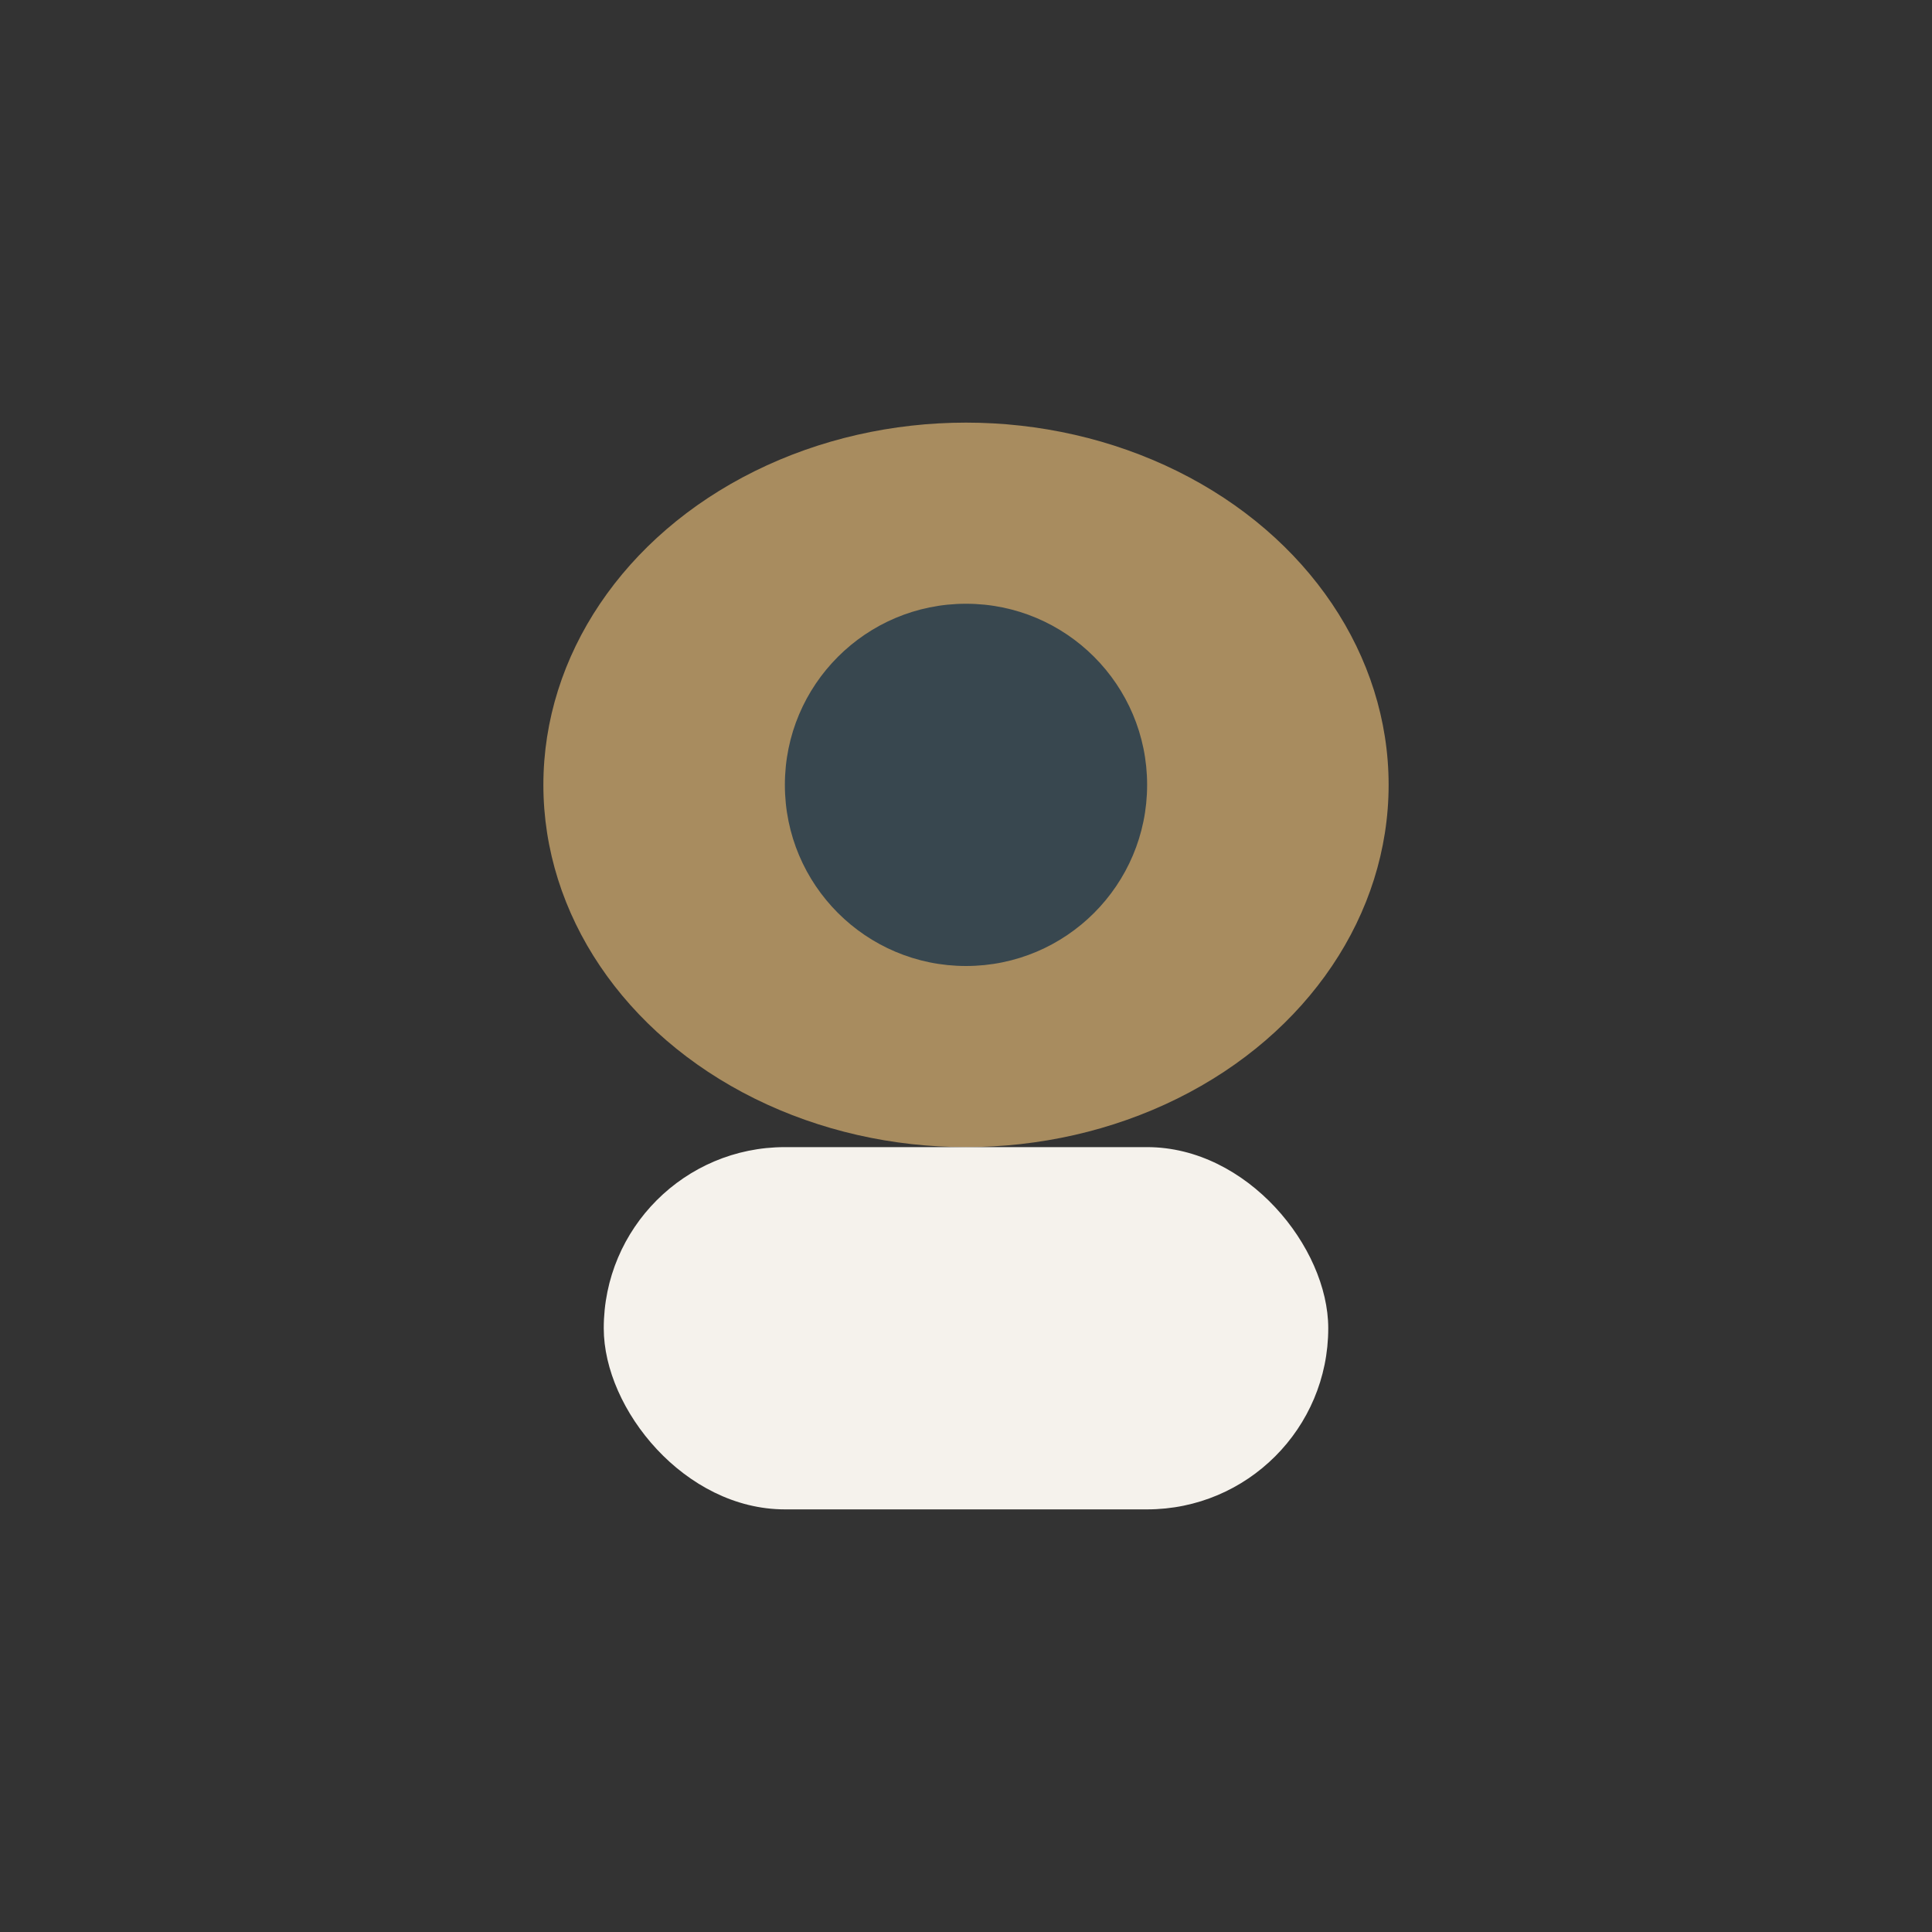 <?xml version="1.0" encoding="UTF-8"?>
<svg xmlns="http://www.w3.org/2000/svg" width="32" height="32" viewBox="0 0 32 32"><rect x="0" y="0" width="32" height="32" fill="#333333" stroke="none"/><ellipse cx="16" cy="13" rx="7" ry="6" fill="#A88C5F"/><rect x="10" y="19" width="12" height="6" rx="3" fill="#F5F2EC"/><circle cx="16" cy="13" r="3" fill="#38474F"/></svg>